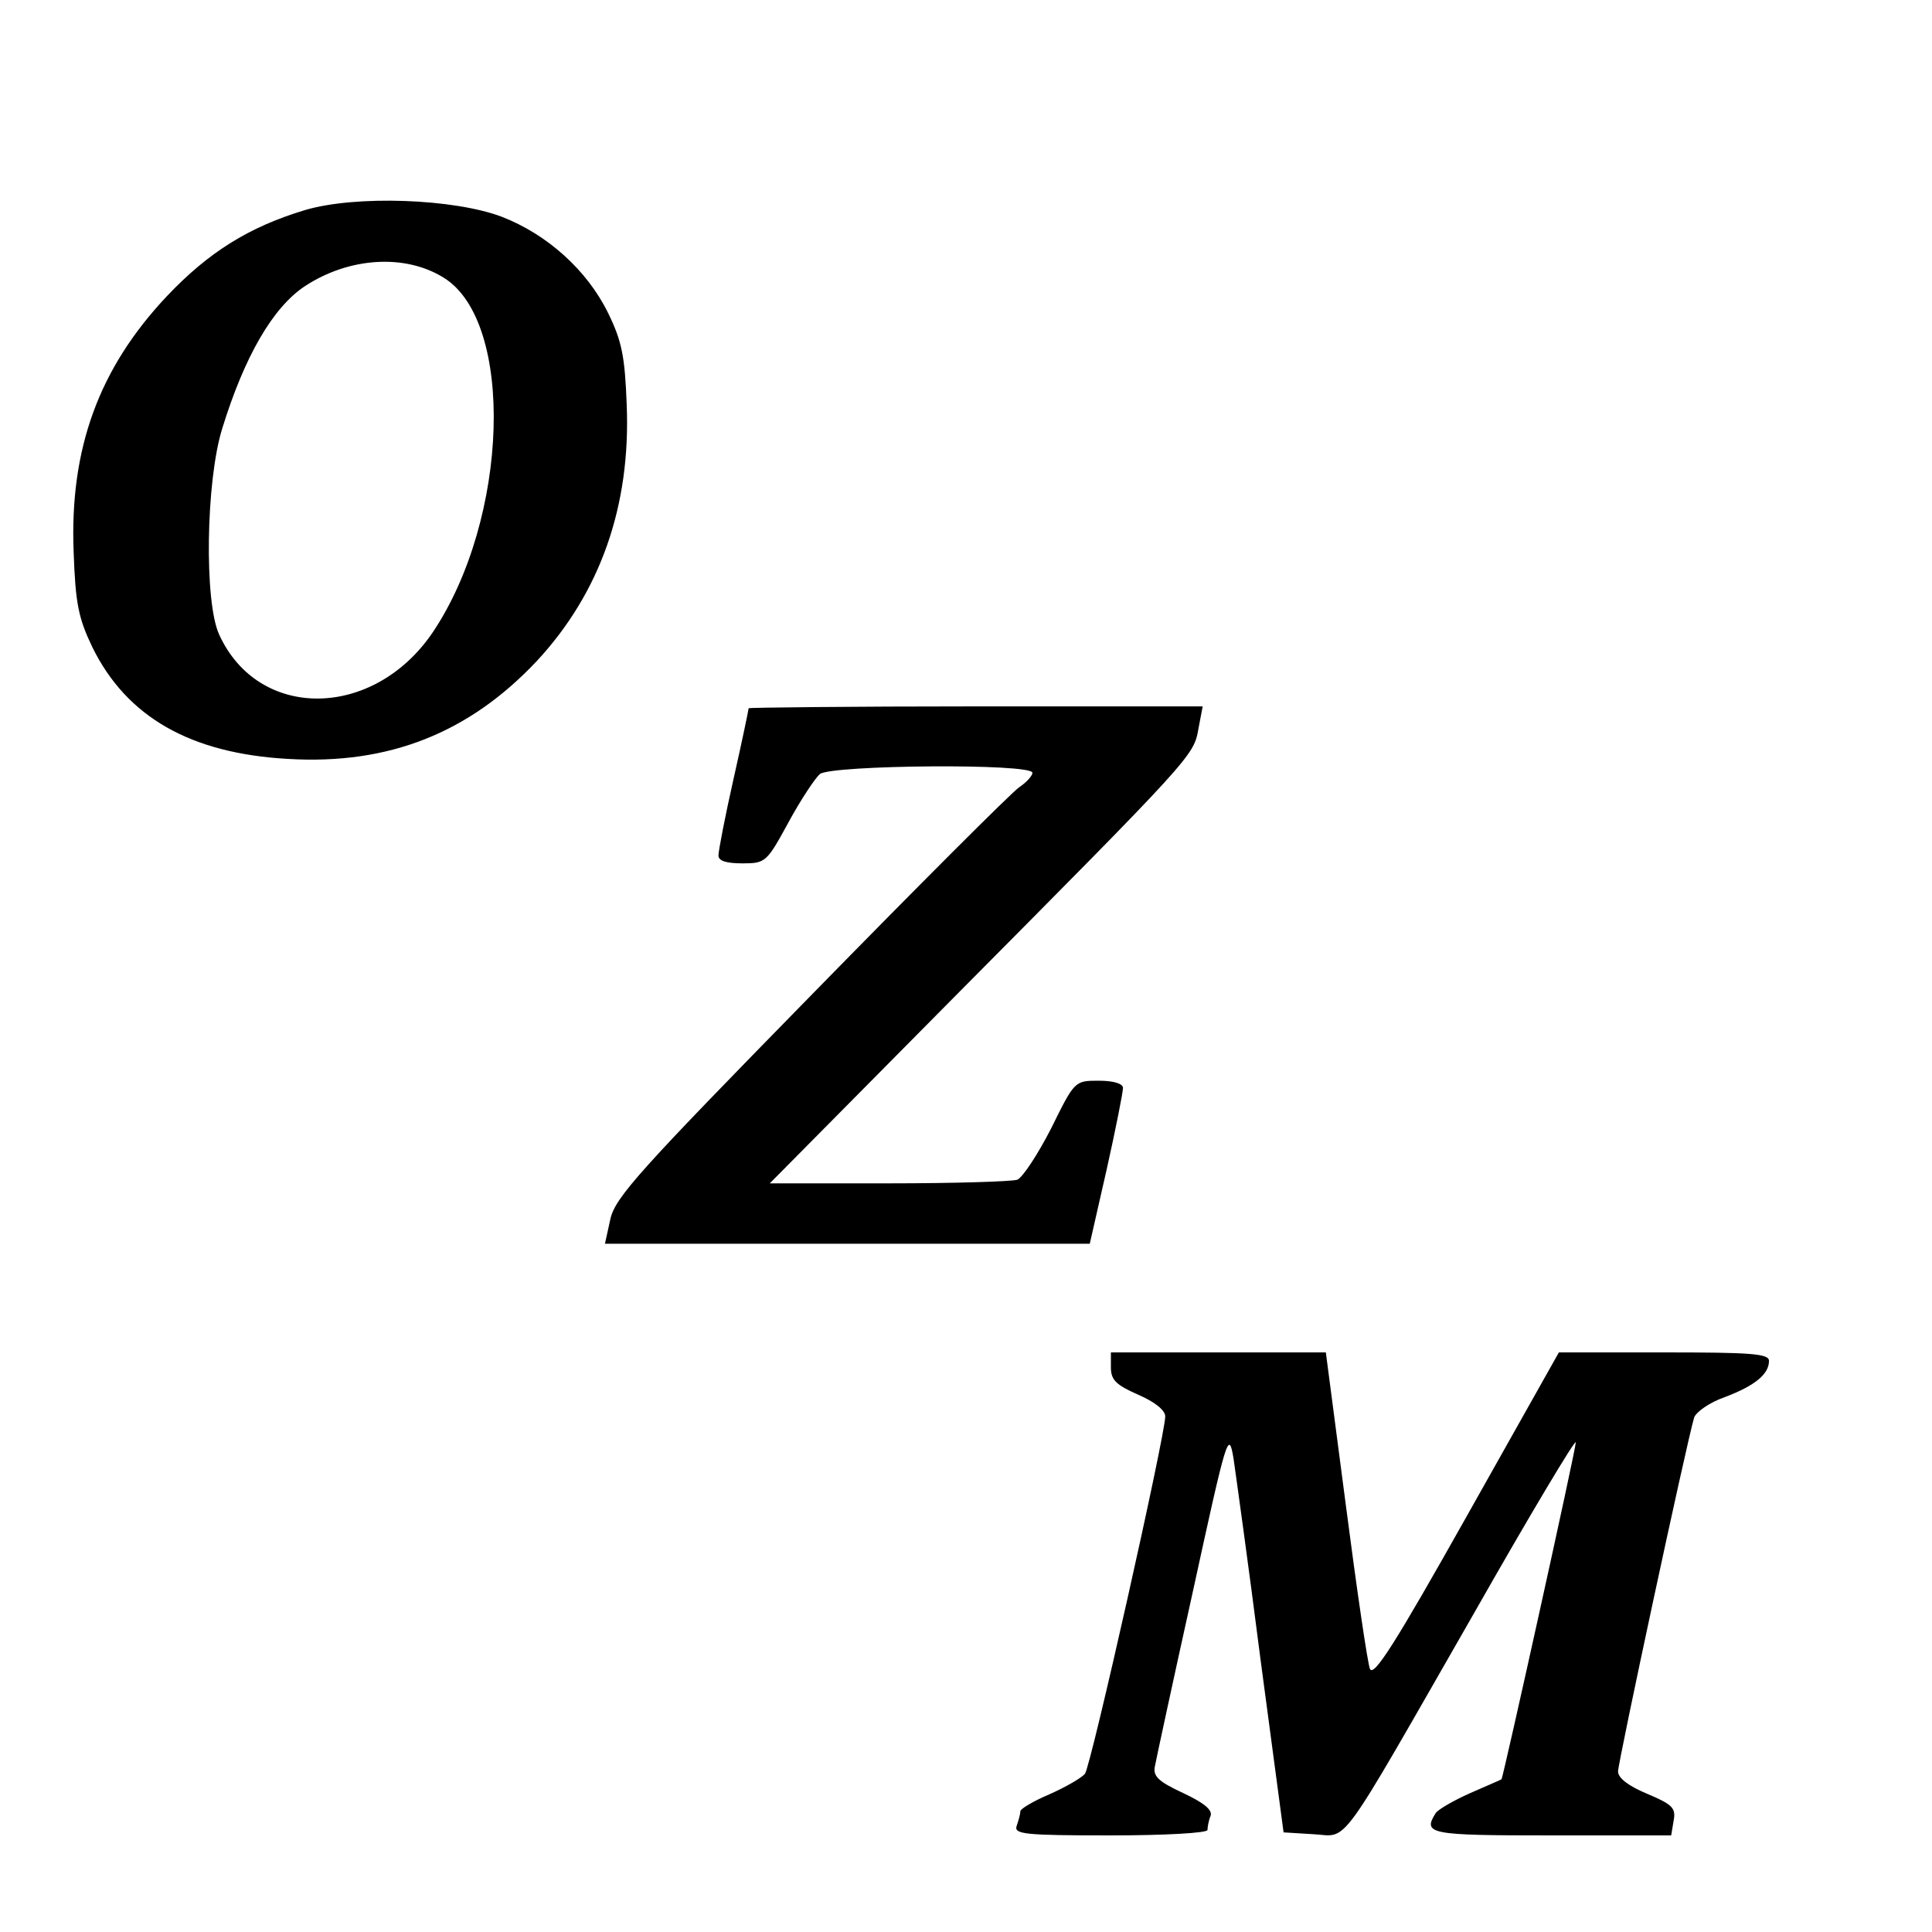 <?xml version="1.0" standalone="no"?>
<!DOCTYPE svg PUBLIC "-//W3C//DTD SVG 20010904//EN"
 "http://www.w3.org/TR/2001/REC-SVG-20010904/DTD/svg10.dtd">
<svg version="1.0" xmlns="http://www.w3.org/2000/svg"
 width="16pt" height="16pt" viewBox="0 0 16 16"
 preserveAspectRatio="xMidYMid meet">
<g transform="translate(0,16) scale(0.005,-0.005)"
fill="#000000" stroke="none">
<path d="M505 2852 c-93 -28 -160 -70 -229 -143 -112 -119 -161 -252 -154
-424 3 -85 8 -109 31 -157 57 -116 163 -176 324 -185 167 -10 300 43 412 162
105 113 156 257 149 425 -3 80 -8 105 -31 152 -35 71 -101 130 -176 159 -79
30 -242 36 -326 11z m230 -112 c118 -73 108 -399 -18 -587 -98 -145 -289 -147
-354 -4 -25 54 -22 254 5 341 37 120 84 201 137 236 73 48 166 54 230 14z"/>
<path d="M1240 2027 c0 -2 -11 -55 -25 -117 -14 -62 -25 -119 -25 -127 0 -9
13 -13 40 -13 38 0 40 2 76 68 20 37 44 73 52 80 20 15 352 18 352 2 0 -5 -10
-16 -22 -24 -13 -9 -168 -164 -345 -345 -282 -288 -324 -334 -332 -370 l-9
-41 402 0 401 0 28 123 c15 67 27 128 27 135 0 7 -15 12 -40 12 -40 0 -40 0
-79 -79 -22 -43 -47 -81 -56 -85 -9 -3 -105 -6 -213 -6 l-197 0 300 303 c402
405 402 405 410 450 l7 37 -376 0 c-207 0 -376 -2 -376 -3z"/>
<path d="M1840 935 c0 -21 9 -29 45 -45 28 -12 45 -26 45 -36 0 -31 -123 -579
-133 -592 -6 -7 -32 -22 -59 -34 -26 -11 -48 -24 -48 -28 0 -5 -3 -15 -6 -24
-5 -14 12 -16 155 -16 91 0 161 4 161 9 0 5 2 16 5 23 4 10 -11 22 -45 38 -41
19 -51 28 -47 45 2 11 30 141 63 290 56 257 59 267 67 220 4 -28 25 -178 45
-335 l38 -285 49 -3 c60 -3 36 -36 267 367 92 162 168 289 168 282 0 -12 -120
-554 -123 -558 -1 -1 -25 -11 -52 -23 -27 -12 -53 -27 -57 -33 -22 -35 -11
-37 191 -37 l199 0 4 24 c4 21 -1 27 -44 45 -31 13 -48 26 -48 37 0 15 113
542 126 586 3 9 25 25 51 34 50 19 73 38 73 60 0 12 -30 14 -174 14 l-174 0
-153 -272 c-117 -208 -154 -267 -160 -252 -4 10 -22 133 -40 272 l-33 252
-178 0 -178 0 0 -25z"/>
</g>
</svg>

